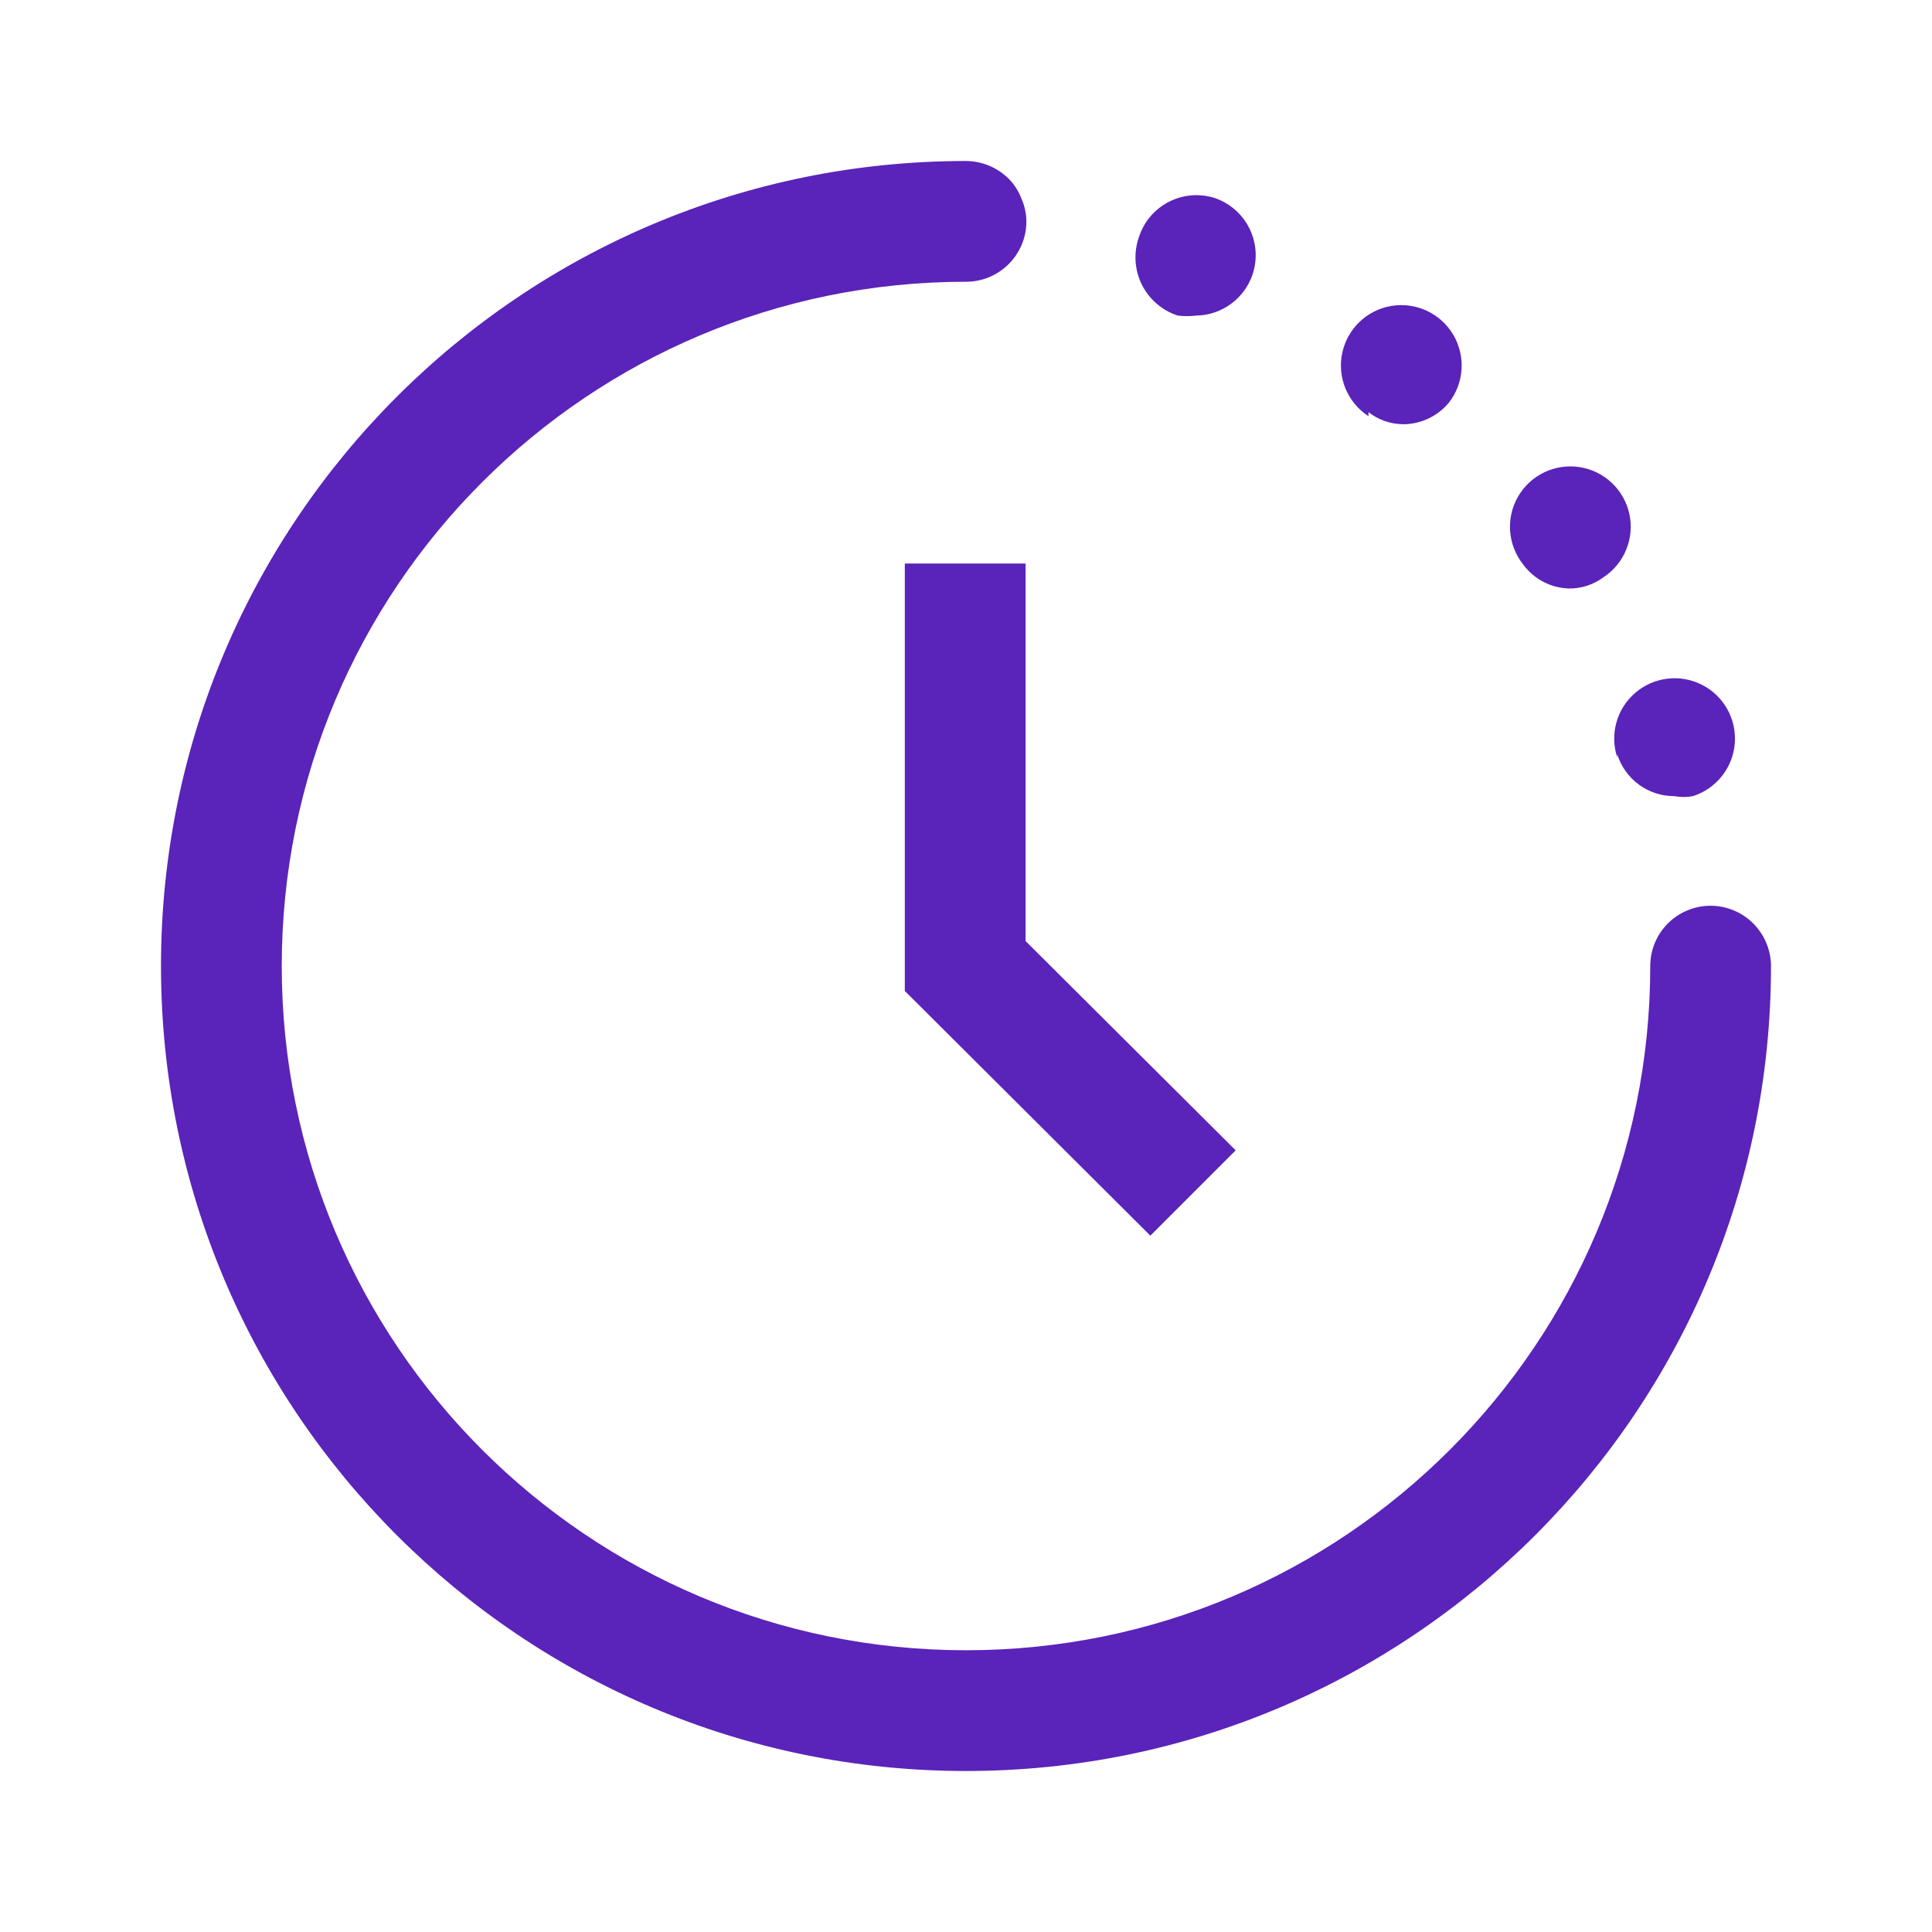 <svg width="60" height="60" viewBox="0 0 60 60" fill="none" xmlns="http://www.w3.org/2000/svg">
<path d="M50.225 23.425C50.467 24.201 51.187 24.729 52 24.725C52.19 24.761 52.385 24.761 52.575 24.725C53.299 24.494 53.812 23.849 53.875 23.092C53.937 22.334 53.535 21.614 52.859 21.269C52.182 20.923 51.363 21.02 50.786 21.515C50.209 22.009 49.987 22.803 50.225 23.525V23.425Z" fill="#5A23B9"/>
<path d="M42.5 12.8C42.814 13.045 43.202 13.177 43.6 13.175C44.143 13.166 44.655 12.92 45 12.5C45.474 11.889 45.524 11.05 45.127 10.387C44.73 9.724 43.966 9.373 43.204 9.502C42.442 9.632 41.838 10.216 41.682 10.973C41.526 11.73 41.851 12.505 42.5 12.925V12.8Z" fill="#5A23B9"/>
<path d="M48.7 18.275C49.096 18.286 49.483 18.163 49.8 17.925C50.446 17.5 50.764 16.721 50.602 15.965C50.439 15.209 49.828 14.63 49.065 14.508C48.301 14.386 47.541 14.745 47.15 15.413C46.76 16.08 46.819 16.919 47.3 17.525C47.628 17.976 48.143 18.252 48.7 18.275Z" fill="#5A23B9"/>
<path d="M54.85 29.275C54.608 28.701 54.096 28.285 53.484 28.164C52.873 28.044 52.242 28.235 51.8 28.675C51.448 29.026 51.25 29.503 51.25 30C51.25 41.736 41.736 51.25 30 51.25C18.264 51.25 8.75 41.736 8.75 30C8.75 18.264 18.264 8.75 30 8.75C31.035 8.75 31.875 7.911 31.875 6.875C31.873 6.634 31.822 6.396 31.725 6.175C31.637 5.941 31.5 5.728 31.325 5.55C30.972 5.201 30.497 5.003 30 5C16.193 5 5 16.193 5 30C5 43.807 16.193 55 30 55C43.807 55 55 43.807 55 30C54.999 29.751 54.948 29.504 54.85 29.275Z" fill="#5A23B9"/>
<path d="M36.575 9.8C36.766 9.824 36.959 9.824 37.15 9.8C38.062 9.786 38.832 9.118 38.974 8.217C39.116 7.316 38.589 6.444 37.725 6.15C36.745 5.838 35.697 6.373 35.375 7.35C35.201 7.834 35.23 8.367 35.456 8.829C35.683 9.291 36.086 9.641 36.575 9.8Z" fill="#5A23B9"/>
<path d="M28.1 17.5V30.775L35.725 38.375L38.375 35.725L31.85 29.225V17.5H28.1Z" fill="#5A23B9"/>
</svg>
